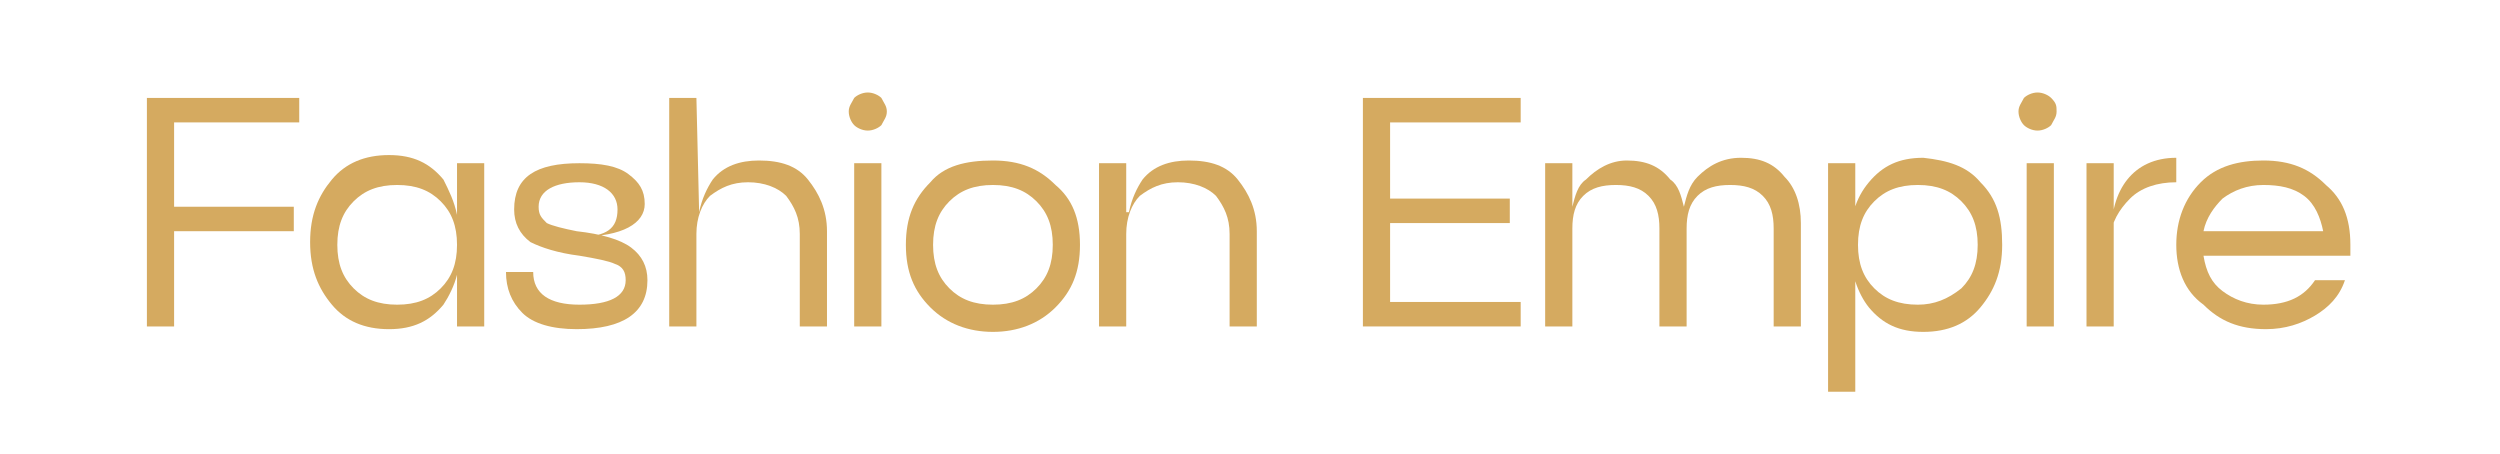 <?xml version="1.0" encoding="UTF-8"?> <!-- Generator: Adobe Illustrator 25.4.1, SVG Export Plug-In . SVG Version: 6.00 Build 0) --> <svg xmlns="http://www.w3.org/2000/svg" xmlns:xlink="http://www.w3.org/1999/xlink" id="Layer_1" x="0px" y="0px" viewBox="0 0 91.9 16.7" style="enable-background:new 0 0 91.9 16.7;" xml:space="preserve"> <style type="text/css"> .st0{fill:#D5AA60;} </style> <g> <path class="st0" d="M11,3.6v0.9H6.4v3.1h4.4v0.9H6.4V12h-1V3.6H11z"></path> <path class="st0" d="M16.8,7.9V6h1v6h-1v-1.9c-0.1,0.4-0.3,0.8-0.5,1.1c-0.5,0.6-1.1,0.9-2,0.9s-1.6-0.3-2.1-0.9 c-0.5-0.6-0.8-1.3-0.8-2.3s0.3-1.7,0.8-2.3s1.2-0.9,2.1-0.9c0.9,0,1.5,0.3,2,0.9C16.5,7,16.7,7.4,16.8,7.9z M14.6,11.2 c0.7,0,1.2-0.2,1.6-0.6c0.4-0.4,0.6-0.9,0.6-1.6s-0.2-1.2-0.6-1.6s-0.9-0.6-1.6-0.6c-0.7,0-1.2,0.2-1.6,0.6 c-0.4,0.4-0.6,0.9-0.6,1.6s0.2,1.2,0.6,1.6C13.4,11,13.9,11.2,14.6,11.2z"></path> <path class="st0" d="M21.3,8.7c1,0,1.4-0.3,1.4-1c0-0.6-0.5-1-1.4-1S19.8,7,19.8,7.6c0,0.3,0.1,0.4,0.3,0.6 c0.2,0.1,0.6,0.2,1.1,0.3c0.9,0.1,1.6,0.3,2,0.6s0.6,0.7,0.6,1.2c0,1.2-0.9,1.8-2.6,1.8c-0.9,0-1.6-0.2-2-0.6 c-0.4-0.4-0.6-0.9-0.6-1.5h1c0,0.8,0.6,1.2,1.7,1.2s1.7-0.3,1.7-0.9c0-0.3-0.1-0.5-0.4-0.6c-0.2-0.1-0.7-0.2-1.3-0.3 c-0.8-0.1-1.4-0.3-1.8-0.5c-0.4-0.3-0.6-0.7-0.6-1.2c0-1.2,0.8-1.7,2.4-1.7c0.8,0,1.4,0.1,1.8,0.4s0.6,0.6,0.6,1.1 C23.7,8.2,22.9,8.7,21.3,8.7z"></path> <path class="st0" d="M25.7,7.8c0.1-0.5,0.3-0.9,0.5-1.2c0.4-0.5,1-0.7,1.7-0.7c0.8,0,1.4,0.2,1.8,0.7s0.7,1.1,0.7,1.9V12h-1V8.6 c0-0.6-0.2-1-0.5-1.4c-0.3-0.3-0.8-0.5-1.4-0.5s-1,0.2-1.4,0.5c-0.3,0.3-0.5,0.8-0.5,1.4V12h-1V3.6h1L25.7,7.8L25.7,7.8z"></path> <path class="st0" d="M32.6,4.1c0,0.2-0.1,0.3-0.2,0.5c-0.1,0.1-0.3,0.2-0.5,0.2s-0.4-0.1-0.5-0.2s-0.2-0.3-0.2-0.5 c0-0.2,0.1-0.3,0.2-0.5c0.1-0.1,0.3-0.2,0.5-0.2s0.4,0.1,0.5,0.2C32.5,3.8,32.6,3.9,32.6,4.1z M31.4,6h1v6h-1 C31.4,12,31.4,6,31.4,6z"></path> <path class="st0" d="M36.5,5.9c1,0,1.7,0.3,2.3,0.9C39.4,7.3,39.7,8,39.7,9s-0.3,1.7-0.9,2.3c-0.6,0.6-1.4,0.9-2.3,0.9 s-1.7-0.3-2.3-0.9c-0.6-0.6-0.9-1.3-0.9-2.3s0.3-1.7,0.9-2.3C34.7,6.1,35.5,5.9,36.5,5.9z M36.5,11.2c0.7,0,1.2-0.2,1.6-0.6 c0.4-0.4,0.6-0.9,0.6-1.6s-0.2-1.2-0.6-1.6c-0.4-0.4-0.9-0.6-1.6-0.6c-0.7,0-1.2,0.2-1.6,0.6c-0.4,0.4-0.6,0.9-0.6,1.6 s0.2,1.2,0.6,1.6S35.8,11.2,36.5,11.2z"></path> <path class="st0" d="M41.5,7.8c0.1-0.5,0.3-0.9,0.5-1.2c0.4-0.5,1-0.7,1.7-0.7c0.8,0,1.4,0.2,1.8,0.7c0.4,0.5,0.7,1.1,0.7,1.9V12 h-1V8.6c0-0.6-0.2-1-0.5-1.4c-0.3-0.3-0.8-0.5-1.4-0.5c-0.6,0-1,0.2-1.4,0.5c-0.3,0.3-0.5,0.8-0.5,1.4V12h-1V6h1v1.8H41.5z"></path> <path class="st0" d="M55.9,3.6v0.9h-4.8v2.8h4.4v0.9h-4.4v2.9h4.8V12h-5.8V3.6H55.9z"></path> <path class="st0" d="M61.9,7.6c0.1-0.4,0.2-0.8,0.5-1.1c0.4-0.4,0.9-0.7,1.6-0.7s1.2,0.2,1.6,0.7c0.4,0.4,0.6,1,0.6,1.7V12h-1V8.4 c0-0.5-0.1-0.9-0.4-1.2s-0.7-0.4-1.2-0.4c-0.5,0-0.9,0.1-1.2,0.4C62.1,7.5,62,7.9,62,8.4V12h-1V8.4c0-0.5-0.1-0.9-0.4-1.2 s-0.7-0.4-1.2-0.4s-0.9,0.1-1.2,0.4s-0.4,0.7-0.4,1.2V12h-1V6h1v1.6c0.1-0.4,0.2-0.8,0.5-1c0.4-0.4,0.9-0.7,1.5-0.7 c0.7,0,1.2,0.2,1.6,0.7C61.7,6.8,61.8,7.2,61.9,7.6z"></path> <path class="st0" d="M68.2,14.4h-1V6h1V14.4z M72.8,6.7C73.4,7.3,73.6,8,73.6,9s-0.3,1.7-0.8,2.3s-1.2,0.9-2.1,0.9s-1.5-0.3-2-0.9 C68.3,10.8,68,10,68,9s0.2-1.7,0.7-2.3s1.1-0.9,2-0.9C71.6,5.9,72.3,6.1,72.8,6.7z M72.1,10.6c0.4-0.4,0.6-0.9,0.6-1.6 s-0.2-1.2-0.6-1.6s-0.9-0.6-1.6-0.6S69.3,7,68.9,7.4S68.3,8.3,68.3,9s0.2,1.2,0.6,1.6c0.4,0.4,0.9,0.6,1.6,0.6 C71.1,11.2,71.6,11,72.1,10.6z"></path> <path class="st0" d="M75.6,4.1c0,0.2-0.1,0.3-0.2,0.5c-0.1,0.1-0.3,0.2-0.5,0.2s-0.4-0.1-0.5-0.2s-0.2-0.3-0.2-0.5 c0-0.2,0.1-0.3,0.2-0.5c0.1-0.1,0.3-0.2,0.5-0.2s0.4,0.1,0.5,0.2C75.6,3.8,75.6,3.9,75.6,4.1z M74.5,6h1v6h-1V6z"></path> <path class="st0" d="M76.7,6h1v6h-1V6z M77.6,8.7c0-0.9,0.2-1.6,0.6-2.1s1-0.8,1.8-0.8v0.9c-0.7,0-1.3,0.2-1.7,0.6 C77.9,7.7,77.6,8.2,77.6,8.7L77.6,8.7z"></path> <path class="st0" d="M83.2,5.9c1,0,1.7,0.3,2.3,0.9C86.1,7.3,86.4,8,86.4,9v0.2v0.2H81c0.1,0.6,0.3,1,0.7,1.3 c0.4,0.3,0.9,0.5,1.5,0.5c0.9,0,1.5-0.3,1.9-0.9h1.1c-0.2,0.6-0.6,1-1.1,1.3s-1.1,0.5-1.8,0.5c-1,0-1.7-0.3-2.3-0.9 c-0.7-0.5-1-1.3-1-2.2s0.3-1.7,0.9-2.3S82.3,5.9,83.2,5.9z M83.2,6.8c-0.6,0-1.1,0.2-1.5,0.5C81.4,7.6,81.1,8,81,8.5h4.4 c-0.1-0.5-0.3-1-0.7-1.3C84.3,6.9,83.8,6.8,83.2,6.8z"></path> </g> </svg> 